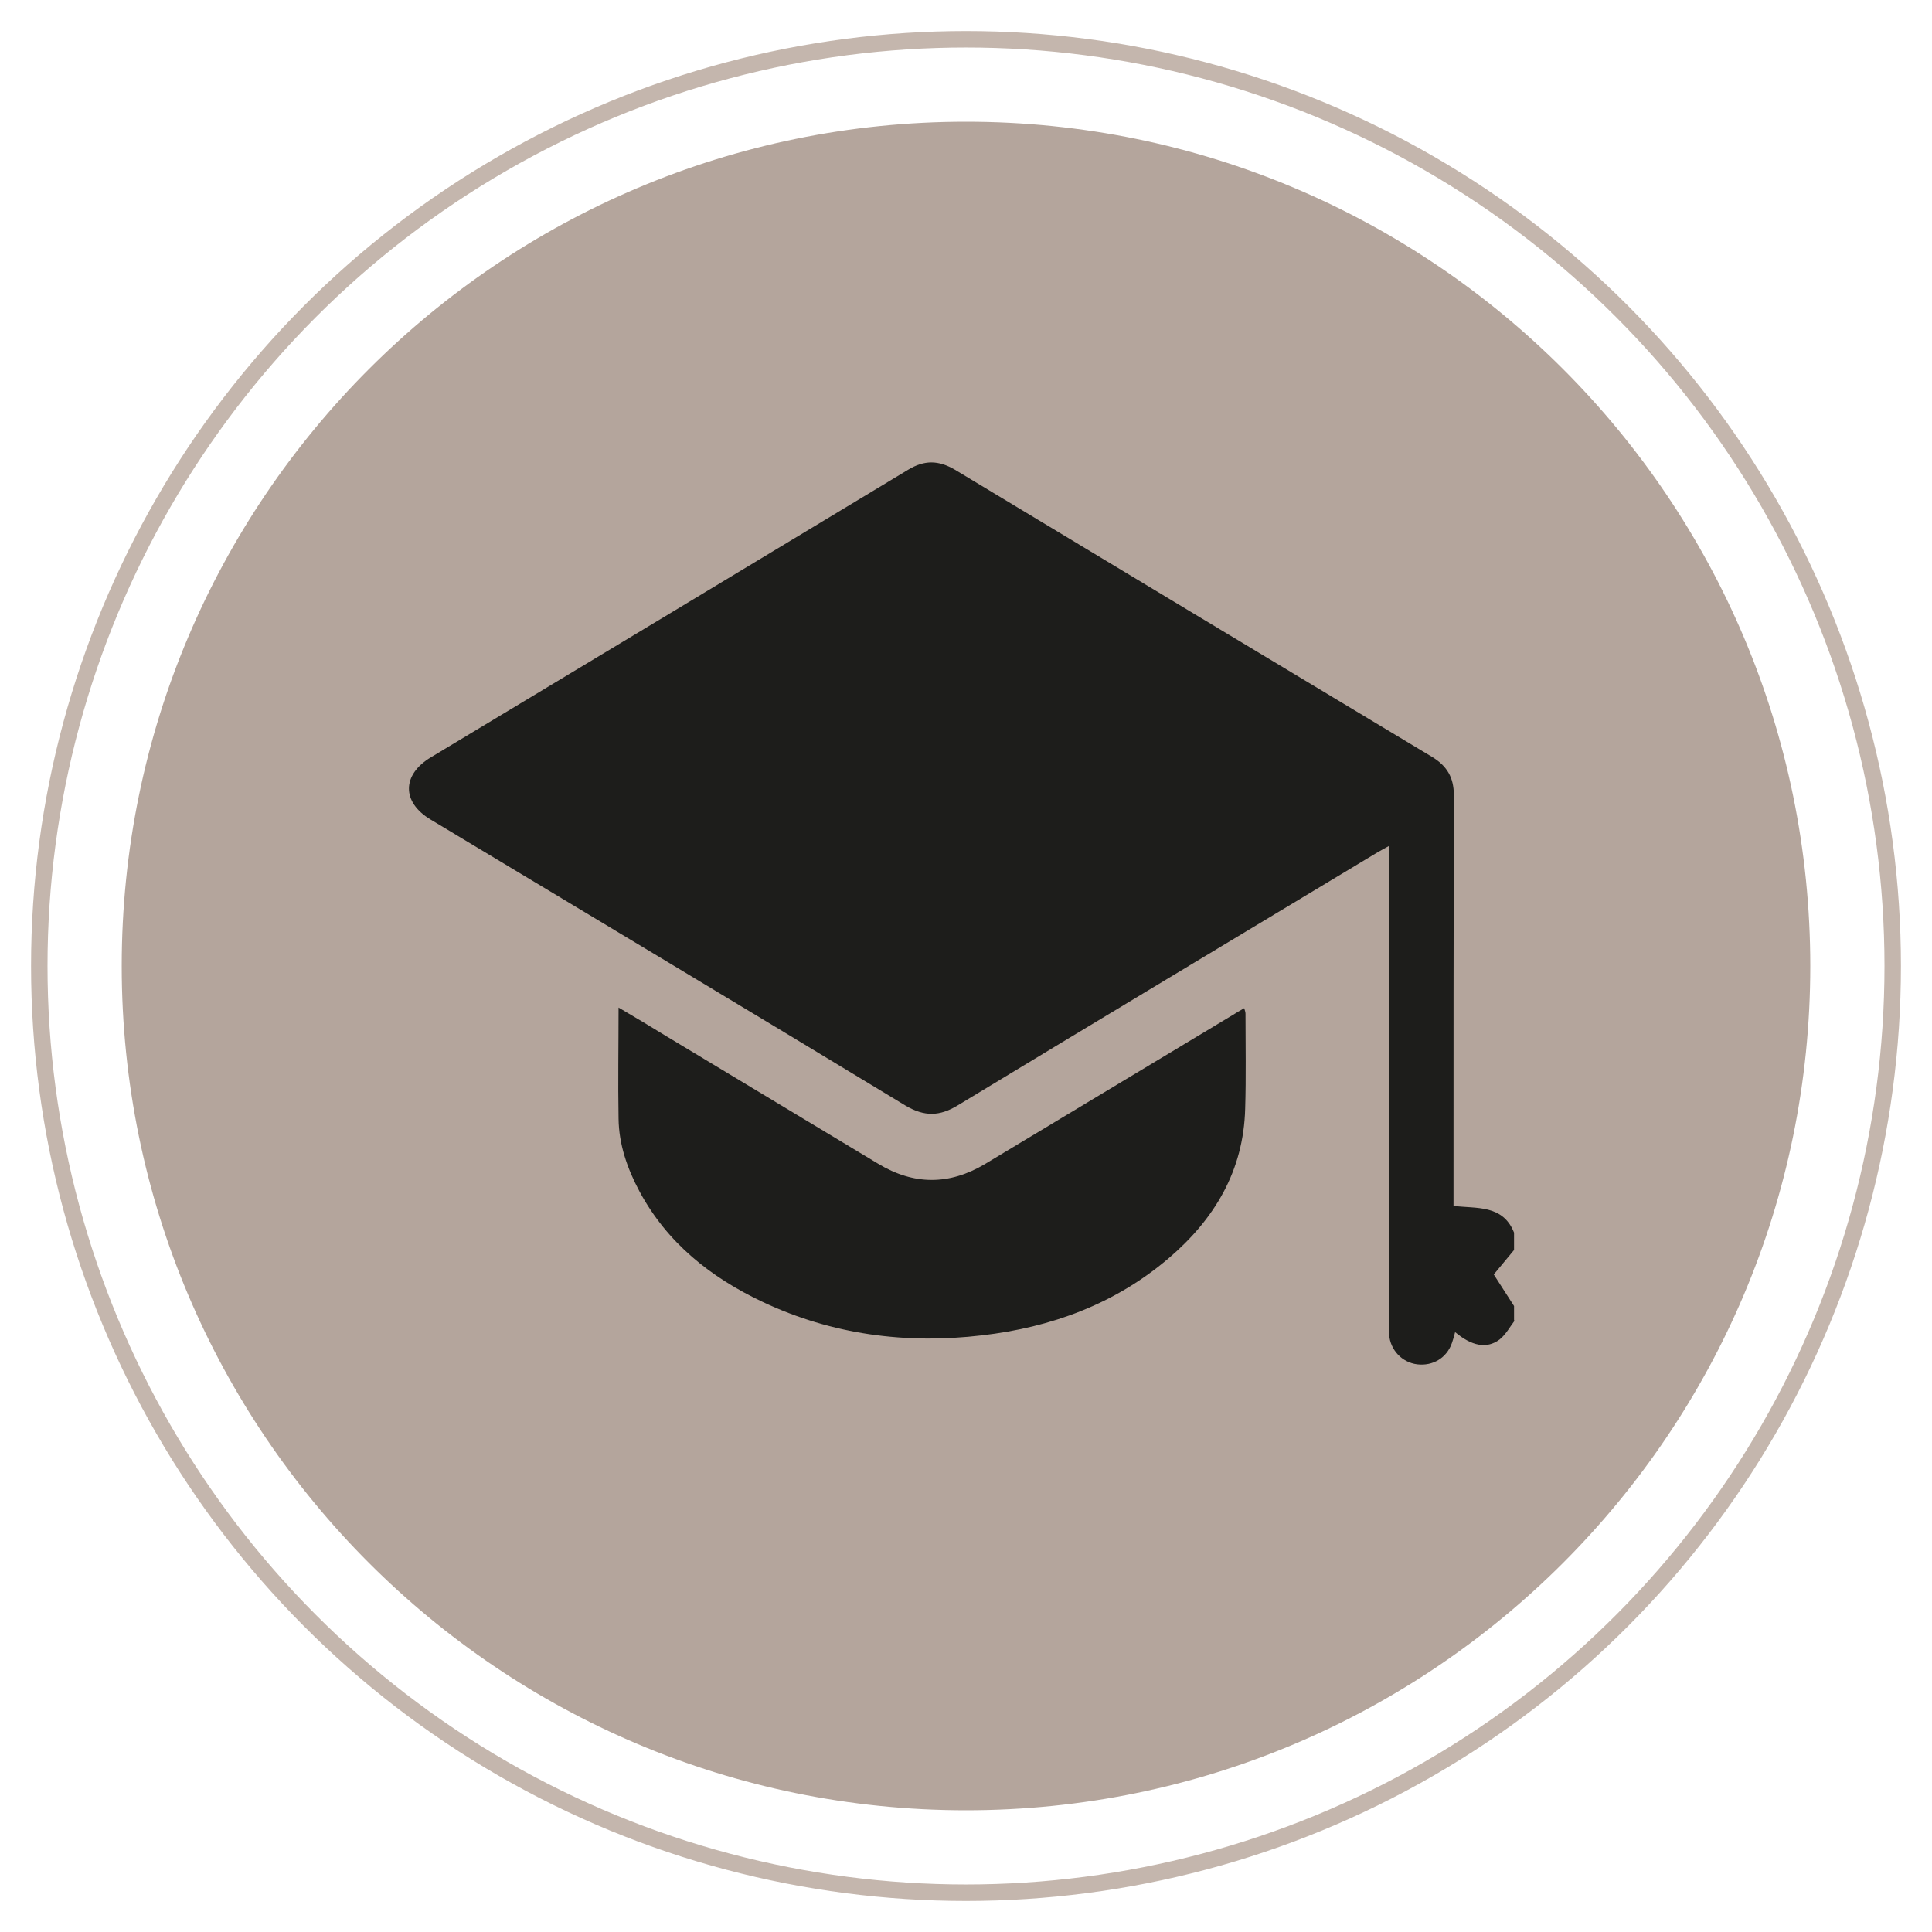 <?xml version="1.0" encoding="utf-8"?>
<!-- Generator: Adobe Illustrator 27.5.0, SVG Export Plug-In . SVG Version: 6.00 Build 0)  -->
<svg version="1.1" id="Ebene_1" xmlns="http://www.w3.org/2000/svg" xmlns:xlink="http://www.w3.org/1999/xlink" x="0px" y="0px"
	 viewBox="0 0 600 600" style="enable-background:new 0 0 600 600;" xml:space="preserve">
<style type="text/css">
	.st0{fill:#B4A59C;}
	.st1{fill:none;stroke:#C4B6AD;stroke-width:5.11;}
	.st2{fill:#1D1D1B;}
	.st3{clip-path:url(#SVGID_00000053513231611017691690000000499289259265115776_);fill:#B4A59C;}
	.st4{clip-path:url(#SVGID_00000053513231611017691690000000499289259265115776_);fill:none;stroke:#C4B6AD;stroke-width:5.11;}
	.st5{clip-path:url(#SVGID_00000053513231611017691690000000499289259265115776_);fill:#1D1D1B;}
	.st6{fill:none;stroke:#C4B6AD;stroke-width:5.13;}
	.st7{clip-path:url(#SVGID_00000172398405965752278440000000632146262052543368_);fill:#B4A59C;}
	.st8{clip-path:url(#SVGID_00000172398405965752278440000000632146262052543368_);fill:none;stroke:#C4B6AD;stroke-width:5.13;}
	.st9{fill:none;stroke:#C4B6AD;stroke-width:4.98;}
	.st10{clip-path:url(#SVGID_00000121264399212036406770000002081357178280357019_);fill:#67A8AF;}
	.st11{fill:#67A8AF;}
	.st12{fill:none;stroke:#C4B6AD;stroke-width:5.04;}
	.st13{fill:none;stroke:#1D1D1B;stroke-width:5.005;}
</style>
<g>
	<path class="st0" d="M300,562.2c144.8,0,262.2-117.4,262.2-262.2c0-144.8-117.4-262.2-262.2-262.2C155.2,37.8,37.8,155.2,37.8,300
		C37.8,444.8,155.2,562.2,300,562.2"/>
	<circle class="st1" cx="300" cy="300" r="287.8"/>
	<path class="st2" d="M470.4,410.1c-1.5,2-2.8,4.4-4.7,5.9c-4,3-8.7,2-13.8-2.3c-0.3,1.2-0.6,2.3-1,3.4c-1.6,4.6-5.9,7.2-10.8,6.6
		c-4.7-0.6-8.3-4.4-8.7-9.2c-0.1-1.2,0-2.5,0-3.7c0-47.9,0-95.8,0-143.7v-4.4c-1.5,0.8-2.5,1.4-3.6,2c-43.5,26.2-87,52.3-130.4,78.6
		c-5.6,3.4-10.3,3.5-16.1,0.1c-49.1-29.8-98.4-59.3-147.6-88.9c-9-5.4-8.9-13.9,0.1-19.3c49.4-29.7,98.8-59.5,148.2-89.3
		c5.1-3.1,9.5-3,14.6,0c49.4,29.8,98.8,59.5,148.2,89.2c4.6,2.8,6.7,6.4,6.7,11.8c-0.1,41.1-0.1,82.2-0.1,123.3v4.3
		c7.1,0.9,15.3-0.5,18.8,8.3v5.4c-2.1,2.5-4.2,5.1-6.3,7.6c1.9,3,4.1,6.4,6.3,9.8V410.1z"/>
	<path class="st2" d="M192.1,312.9c5.3,3.1,10.1,6,15,9c21.9,13.2,43.8,26.4,65.6,39.5c11.1,6.7,22.1,6.7,33.2,0.1
		c25.6-15.4,51.2-30.8,76.8-46.2c1.1-0.7,2.3-1.4,3.7-2.2c0.2,0.7,0.4,1.2,0.4,1.7c0,9.8,0.2,19.7-0.1,29.5
		c-0.5,19.3-9.5,34.3-23.8,46.5c-16.7,14.2-36.4,21.4-57.9,23.9c-23.6,2.8-46.6-0.2-68.2-10.4c-16.1-7.6-29.6-18.3-38.2-34.3
		c-3.8-7.1-6.4-14.6-6.5-22.6C191.9,336,192.1,324.8,192.1,312.9"/>
</g>
</svg>
